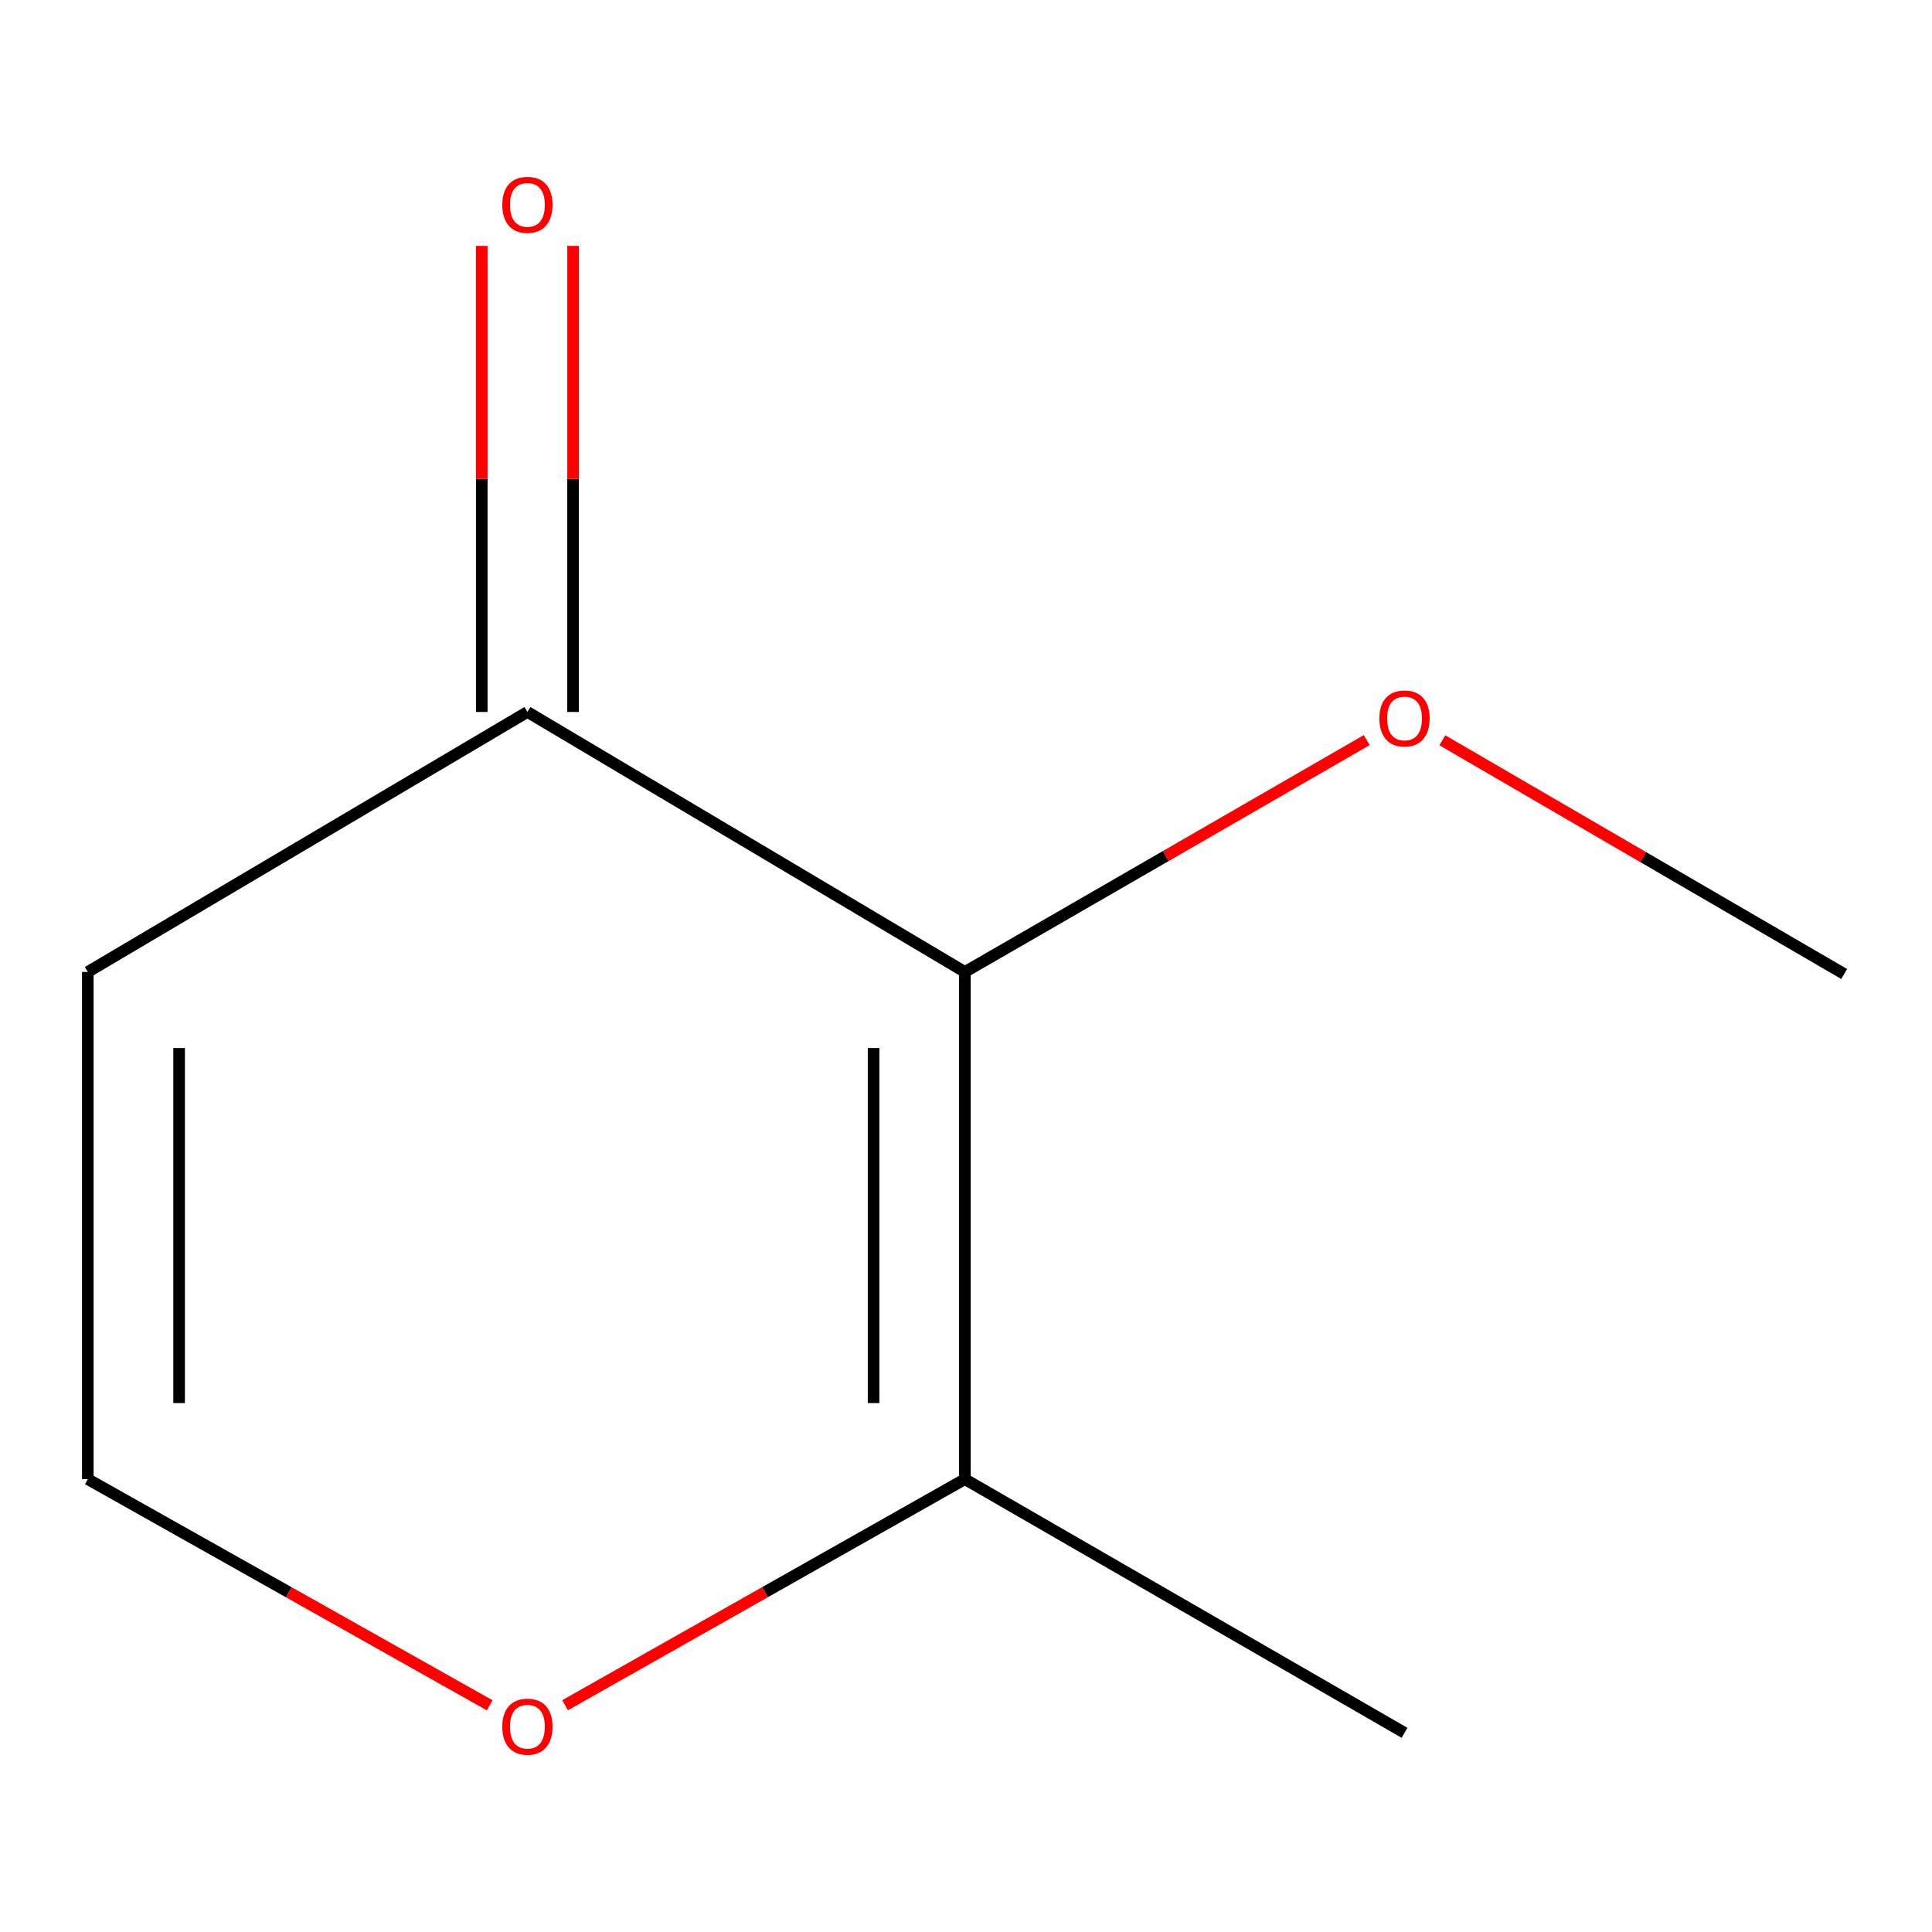 <?xml version='1.0' encoding='iso-8859-1'?>
<svg version='1.1' baseProfile='full'
              xmlns='http://www.w3.org/2000/svg'
                      xmlns:rdkit='http://www.rdkit.org/xml'
                      xmlns:xlink='http://www.w3.org/1999/xlink'
                  xml:space='preserve'
width='1000px' height='1000px' viewBox='0 0 1000 1000'>
<!-- END OF HEADER -->
<rect style='opacity:1.0;fill:#FFFFFF;stroke:none' width='1000' height='1000' x='0' y='0'> </rect>
<path class='bond-0' d='M 499.422,503.082 L 499.422,765.612' style='fill:none;fill-rule:evenodd;stroke:#000000;stroke-width:6px;stroke-linecap:butt;stroke-linejoin:miter;stroke-opacity:1' />
<path class='bond-0' d='M 452.167,542.461 L 452.167,726.233' style='fill:none;fill-rule:evenodd;stroke:#000000;stroke-width:6px;stroke-linecap:butt;stroke-linejoin:miter;stroke-opacity:1' />
<path class='bond-1' d='M 499.422,503.082 L 272.99,368.508' style='fill:none;fill-rule:evenodd;stroke:#000000;stroke-width:6px;stroke-linecap:butt;stroke-linejoin:miter;stroke-opacity:1' />
<path class='bond-6' d='M 499.422,503.082 L 603.419,443.081' style='fill:none;fill-rule:evenodd;stroke:#000000;stroke-width:6px;stroke-linecap:butt;stroke-linejoin:miter;stroke-opacity:1' />
<path class='bond-6' d='M 603.419,443.081 L 707.416,383.08' style='fill:none;fill-rule:evenodd;stroke:#FF0000;stroke-width:6px;stroke-linecap:butt;stroke-linejoin:miter;stroke-opacity:1' />
<path class='bond-3' d='M 499.422,765.612 L 395.958,824.116' style='fill:none;fill-rule:evenodd;stroke:#000000;stroke-width:6px;stroke-linecap:butt;stroke-linejoin:miter;stroke-opacity:1' />
<path class='bond-3' d='M 395.958,824.116 L 292.493,882.62' style='fill:none;fill-rule:evenodd;stroke:#FF0000;stroke-width:6px;stroke-linecap:butt;stroke-linejoin:miter;stroke-opacity:1' />
<path class='bond-7' d='M 499.422,765.612 L 726.984,896.904' style='fill:none;fill-rule:evenodd;stroke:#000000;stroke-width:6px;stroke-linecap:butt;stroke-linejoin:miter;stroke-opacity:1' />
<path class='bond-2' d='M 272.99,368.508 L 45.455,503.082' style='fill:none;fill-rule:evenodd;stroke:#000000;stroke-width:6px;stroke-linecap:butt;stroke-linejoin:miter;stroke-opacity:1' />
<path class='bond-5' d='M 296.618,368.508 L 296.618,247.892' style='fill:none;fill-rule:evenodd;stroke:#000000;stroke-width:6px;stroke-linecap:butt;stroke-linejoin:miter;stroke-opacity:1' />
<path class='bond-5' d='M 296.618,247.892 L 296.618,127.276' style='fill:none;fill-rule:evenodd;stroke:#FF0000;stroke-width:6px;stroke-linecap:butt;stroke-linejoin:miter;stroke-opacity:1' />
<path class='bond-5' d='M 249.362,368.508 L 249.362,247.892' style='fill:none;fill-rule:evenodd;stroke:#000000;stroke-width:6px;stroke-linecap:butt;stroke-linejoin:miter;stroke-opacity:1' />
<path class='bond-5' d='M 249.362,247.892 L 249.362,127.276' style='fill:none;fill-rule:evenodd;stroke:#FF0000;stroke-width:6px;stroke-linecap:butt;stroke-linejoin:miter;stroke-opacity:1' />
<path class='bond-4' d='M 45.455,503.082 L 45.455,765.612' style='fill:none;fill-rule:evenodd;stroke:#000000;stroke-width:6px;stroke-linecap:butt;stroke-linejoin:miter;stroke-opacity:1' />
<path class='bond-4' d='M 92.71,542.461 L 92.71,726.233' style='fill:none;fill-rule:evenodd;stroke:#000000;stroke-width:6px;stroke-linecap:butt;stroke-linejoin:miter;stroke-opacity:1' />
<path class='bond-9' d='M 253.463,882.66 L 149.459,824.136' style='fill:none;fill-rule:evenodd;stroke:#FF0000;stroke-width:6px;stroke-linecap:butt;stroke-linejoin:miter;stroke-opacity:1' />
<path class='bond-9' d='M 149.459,824.136 L 45.455,765.612' style='fill:none;fill-rule:evenodd;stroke:#000000;stroke-width:6px;stroke-linecap:butt;stroke-linejoin:miter;stroke-opacity:1' />
<path class='bond-8' d='M 746.565,383.178 L 850.555,443.655' style='fill:none;fill-rule:evenodd;stroke:#FF0000;stroke-width:6px;stroke-linecap:butt;stroke-linejoin:miter;stroke-opacity:1' />
<path class='bond-8' d='M 850.555,443.655 L 954.545,504.132' style='fill:none;fill-rule:evenodd;stroke:#000000;stroke-width:6px;stroke-linecap:butt;stroke-linejoin:miter;stroke-opacity:1' />
<path  class='atom-4' d='M 259.99 893.728
Q 259.99 886.928, 263.35 883.128
Q 266.71 879.328, 272.99 879.328
Q 279.27 879.328, 282.63 883.128
Q 285.99 886.928, 285.99 893.728
Q 285.99 900.608, 282.59 904.528
Q 279.19 908.408, 272.99 908.408
Q 266.75 908.408, 263.35 904.528
Q 259.99 900.648, 259.99 893.728
M 272.99 905.208
Q 277.31 905.208, 279.63 902.328
Q 281.99 899.408, 281.99 893.728
Q 281.99 888.168, 279.63 885.368
Q 277.31 882.528, 272.99 882.528
Q 268.67 882.528, 266.31 885.328
Q 263.99 888.128, 263.99 893.728
Q 263.99 899.448, 266.31 902.328
Q 268.67 905.208, 272.99 905.208
' fill='#FF0000'/>
<path  class='atom-6' d='M 259.99 106.032
Q 259.99 99.232, 263.35 95.432
Q 266.71 91.632, 272.99 91.632
Q 279.27 91.632, 282.63 95.432
Q 285.99 99.232, 285.99 106.032
Q 285.99 112.912, 282.59 116.832
Q 279.19 120.712, 272.99 120.712
Q 266.75 120.712, 263.35 116.832
Q 259.99 112.952, 259.99 106.032
M 272.99 117.512
Q 277.31 117.512, 279.63 114.632
Q 281.99 111.712, 281.99 106.032
Q 281.99 100.472, 279.63 97.672
Q 277.31 94.832, 272.99 94.832
Q 268.67 94.832, 266.31 97.632
Q 263.99 100.432, 263.99 106.032
Q 263.99 111.752, 266.31 114.632
Q 268.67 117.512, 272.99 117.512
' fill='#FF0000'/>
<path  class='atom-7' d='M 713.984 371.87
Q 713.984 365.07, 717.344 361.27
Q 720.704 357.47, 726.984 357.47
Q 733.264 357.47, 736.624 361.27
Q 739.984 365.07, 739.984 371.87
Q 739.984 378.75, 736.584 382.67
Q 733.184 386.55, 726.984 386.55
Q 720.744 386.55, 717.344 382.67
Q 713.984 378.79, 713.984 371.87
M 726.984 383.35
Q 731.304 383.35, 733.624 380.47
Q 735.984 377.55, 735.984 371.87
Q 735.984 366.31, 733.624 363.51
Q 731.304 360.67, 726.984 360.67
Q 722.664 360.67, 720.304 363.47
Q 717.984 366.27, 717.984 371.87
Q 717.984 377.59, 720.304 380.47
Q 722.664 383.35, 726.984 383.35
' fill='#FF0000'/>
</svg>
